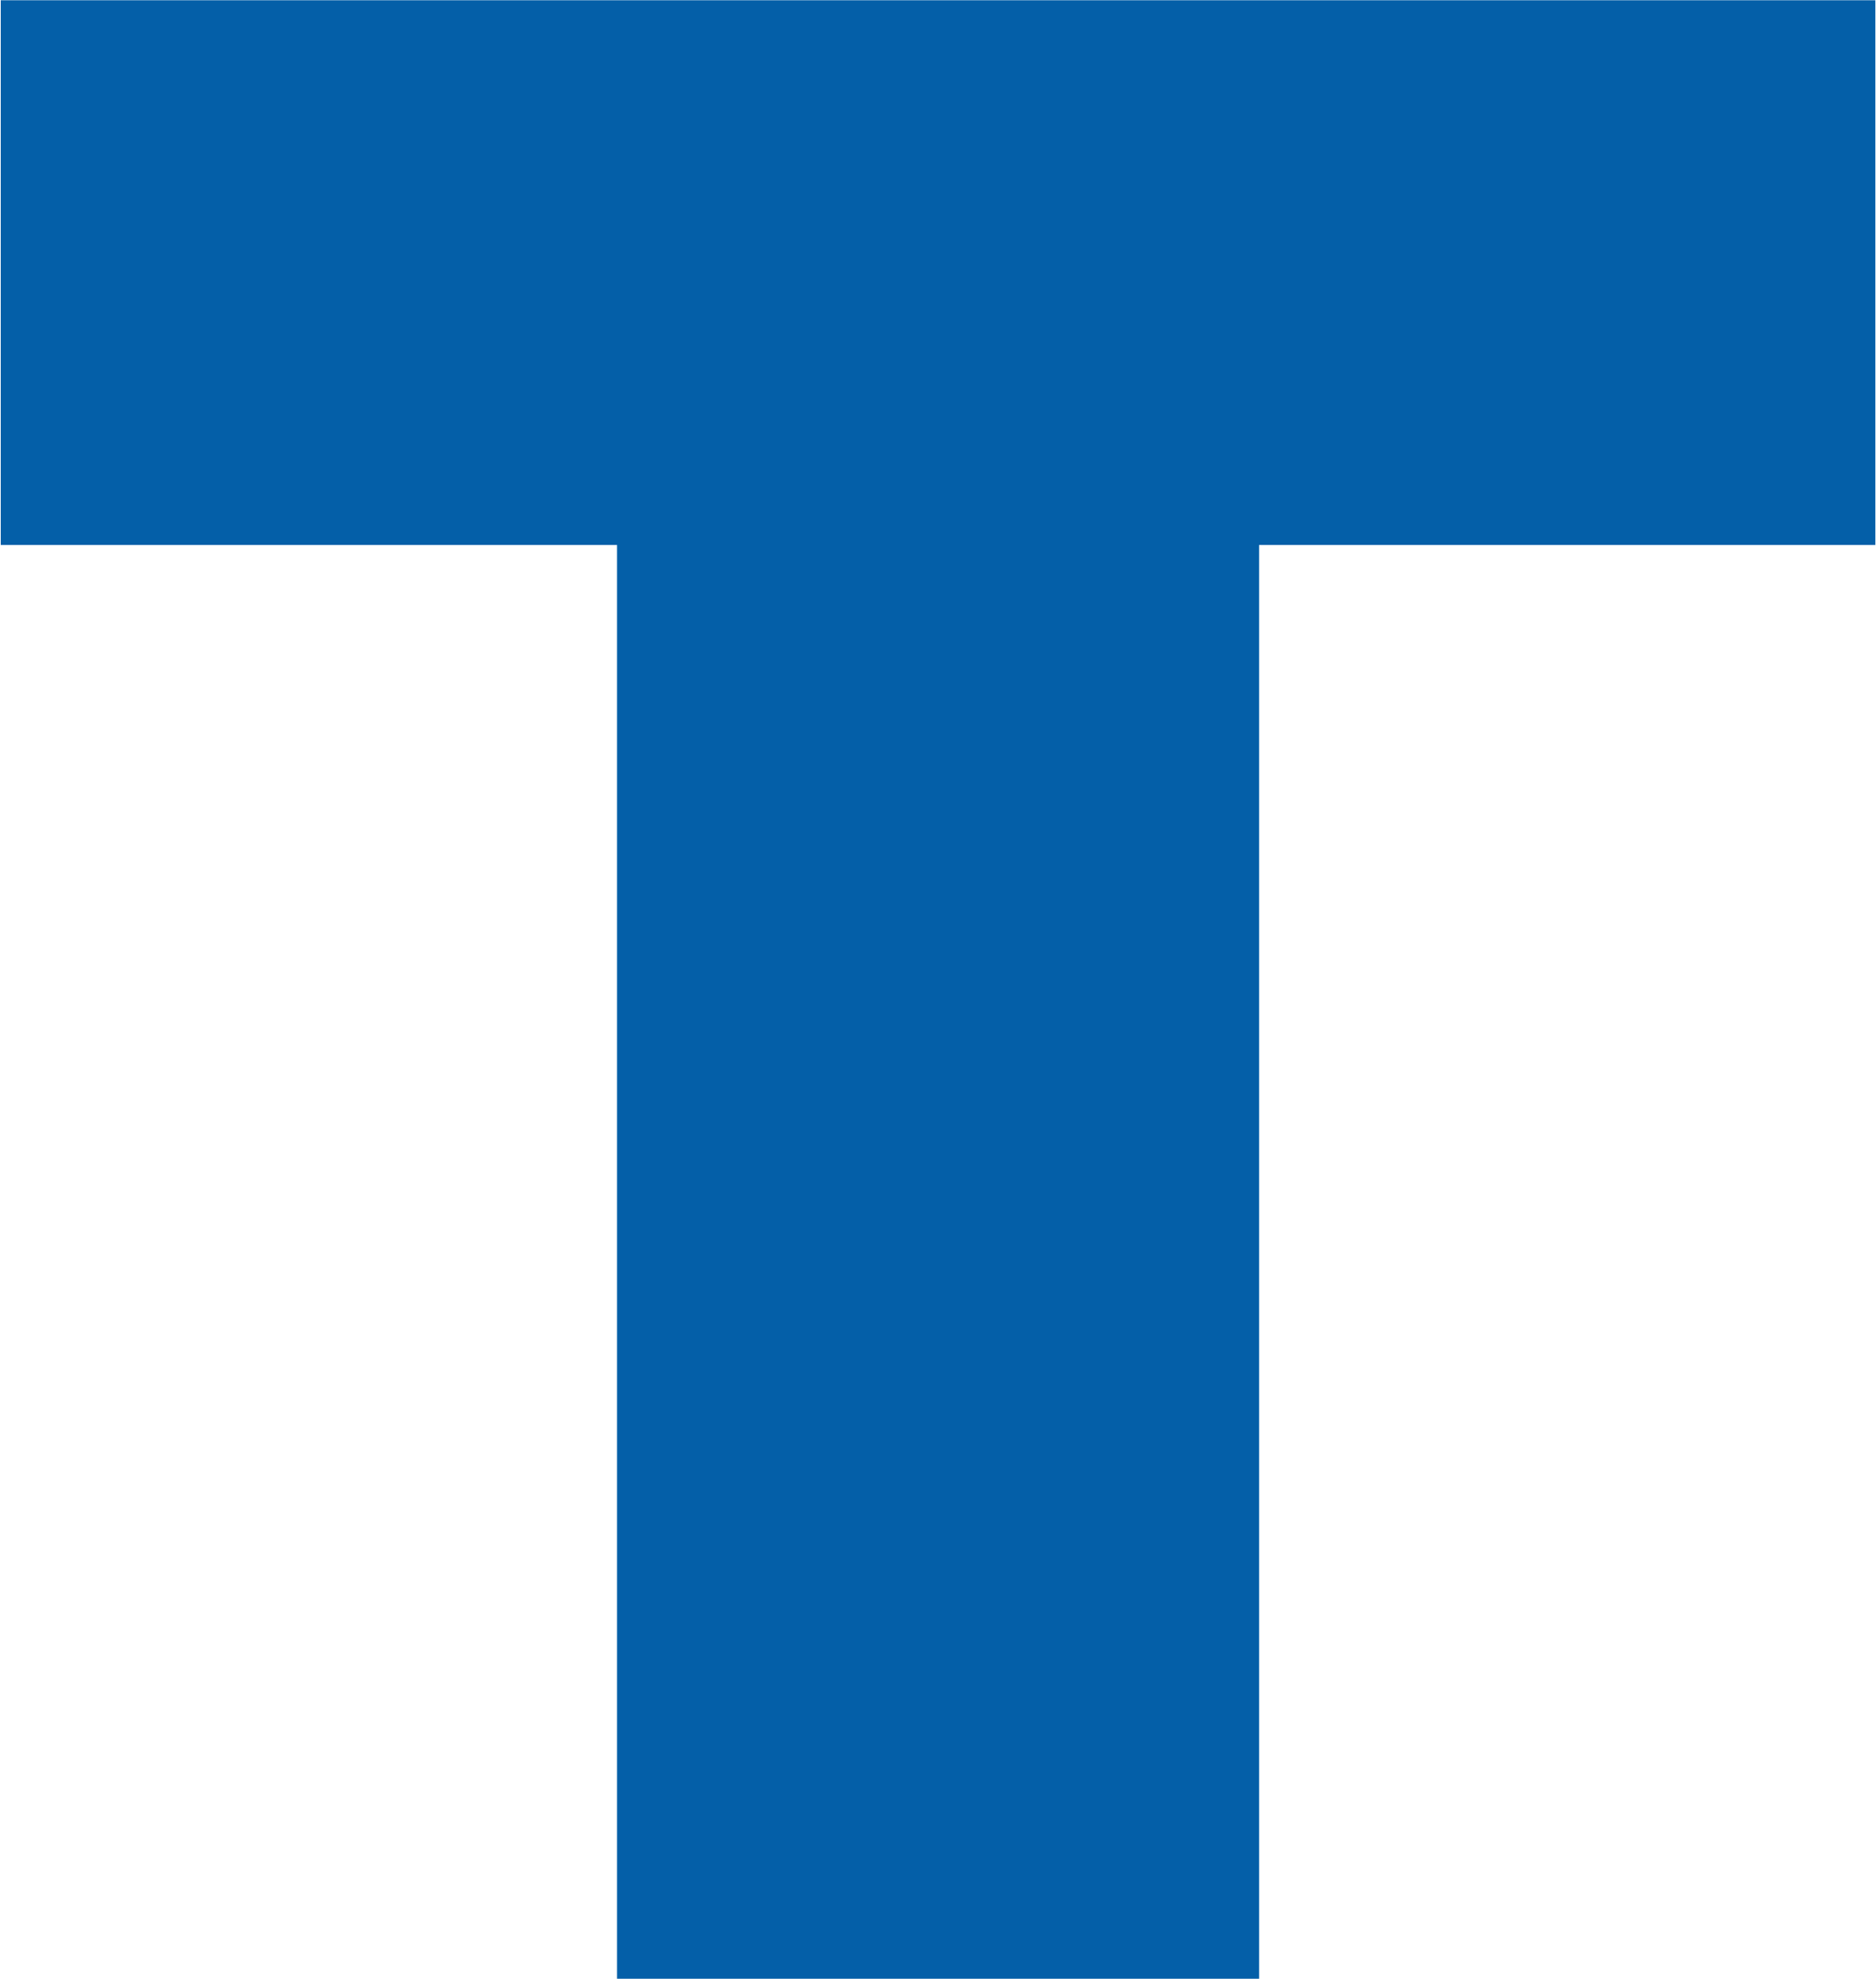 <svg version="1.2" xmlns="http://www.w3.org/2000/svg" viewBox="0 0 1480 1561" width="1480" height="1561">
	<title>TGNA_BIG copy-svg</title>
	<style>
		.s0 { fill: #045fa8 } 
	</style>
	<path id="Layer" fill-rule="evenodd" class="s0" d="m0.6 0.2h1478.9v429.7h-486.2v1131h-506.5v-1131h-486.2z"/>
</svg>